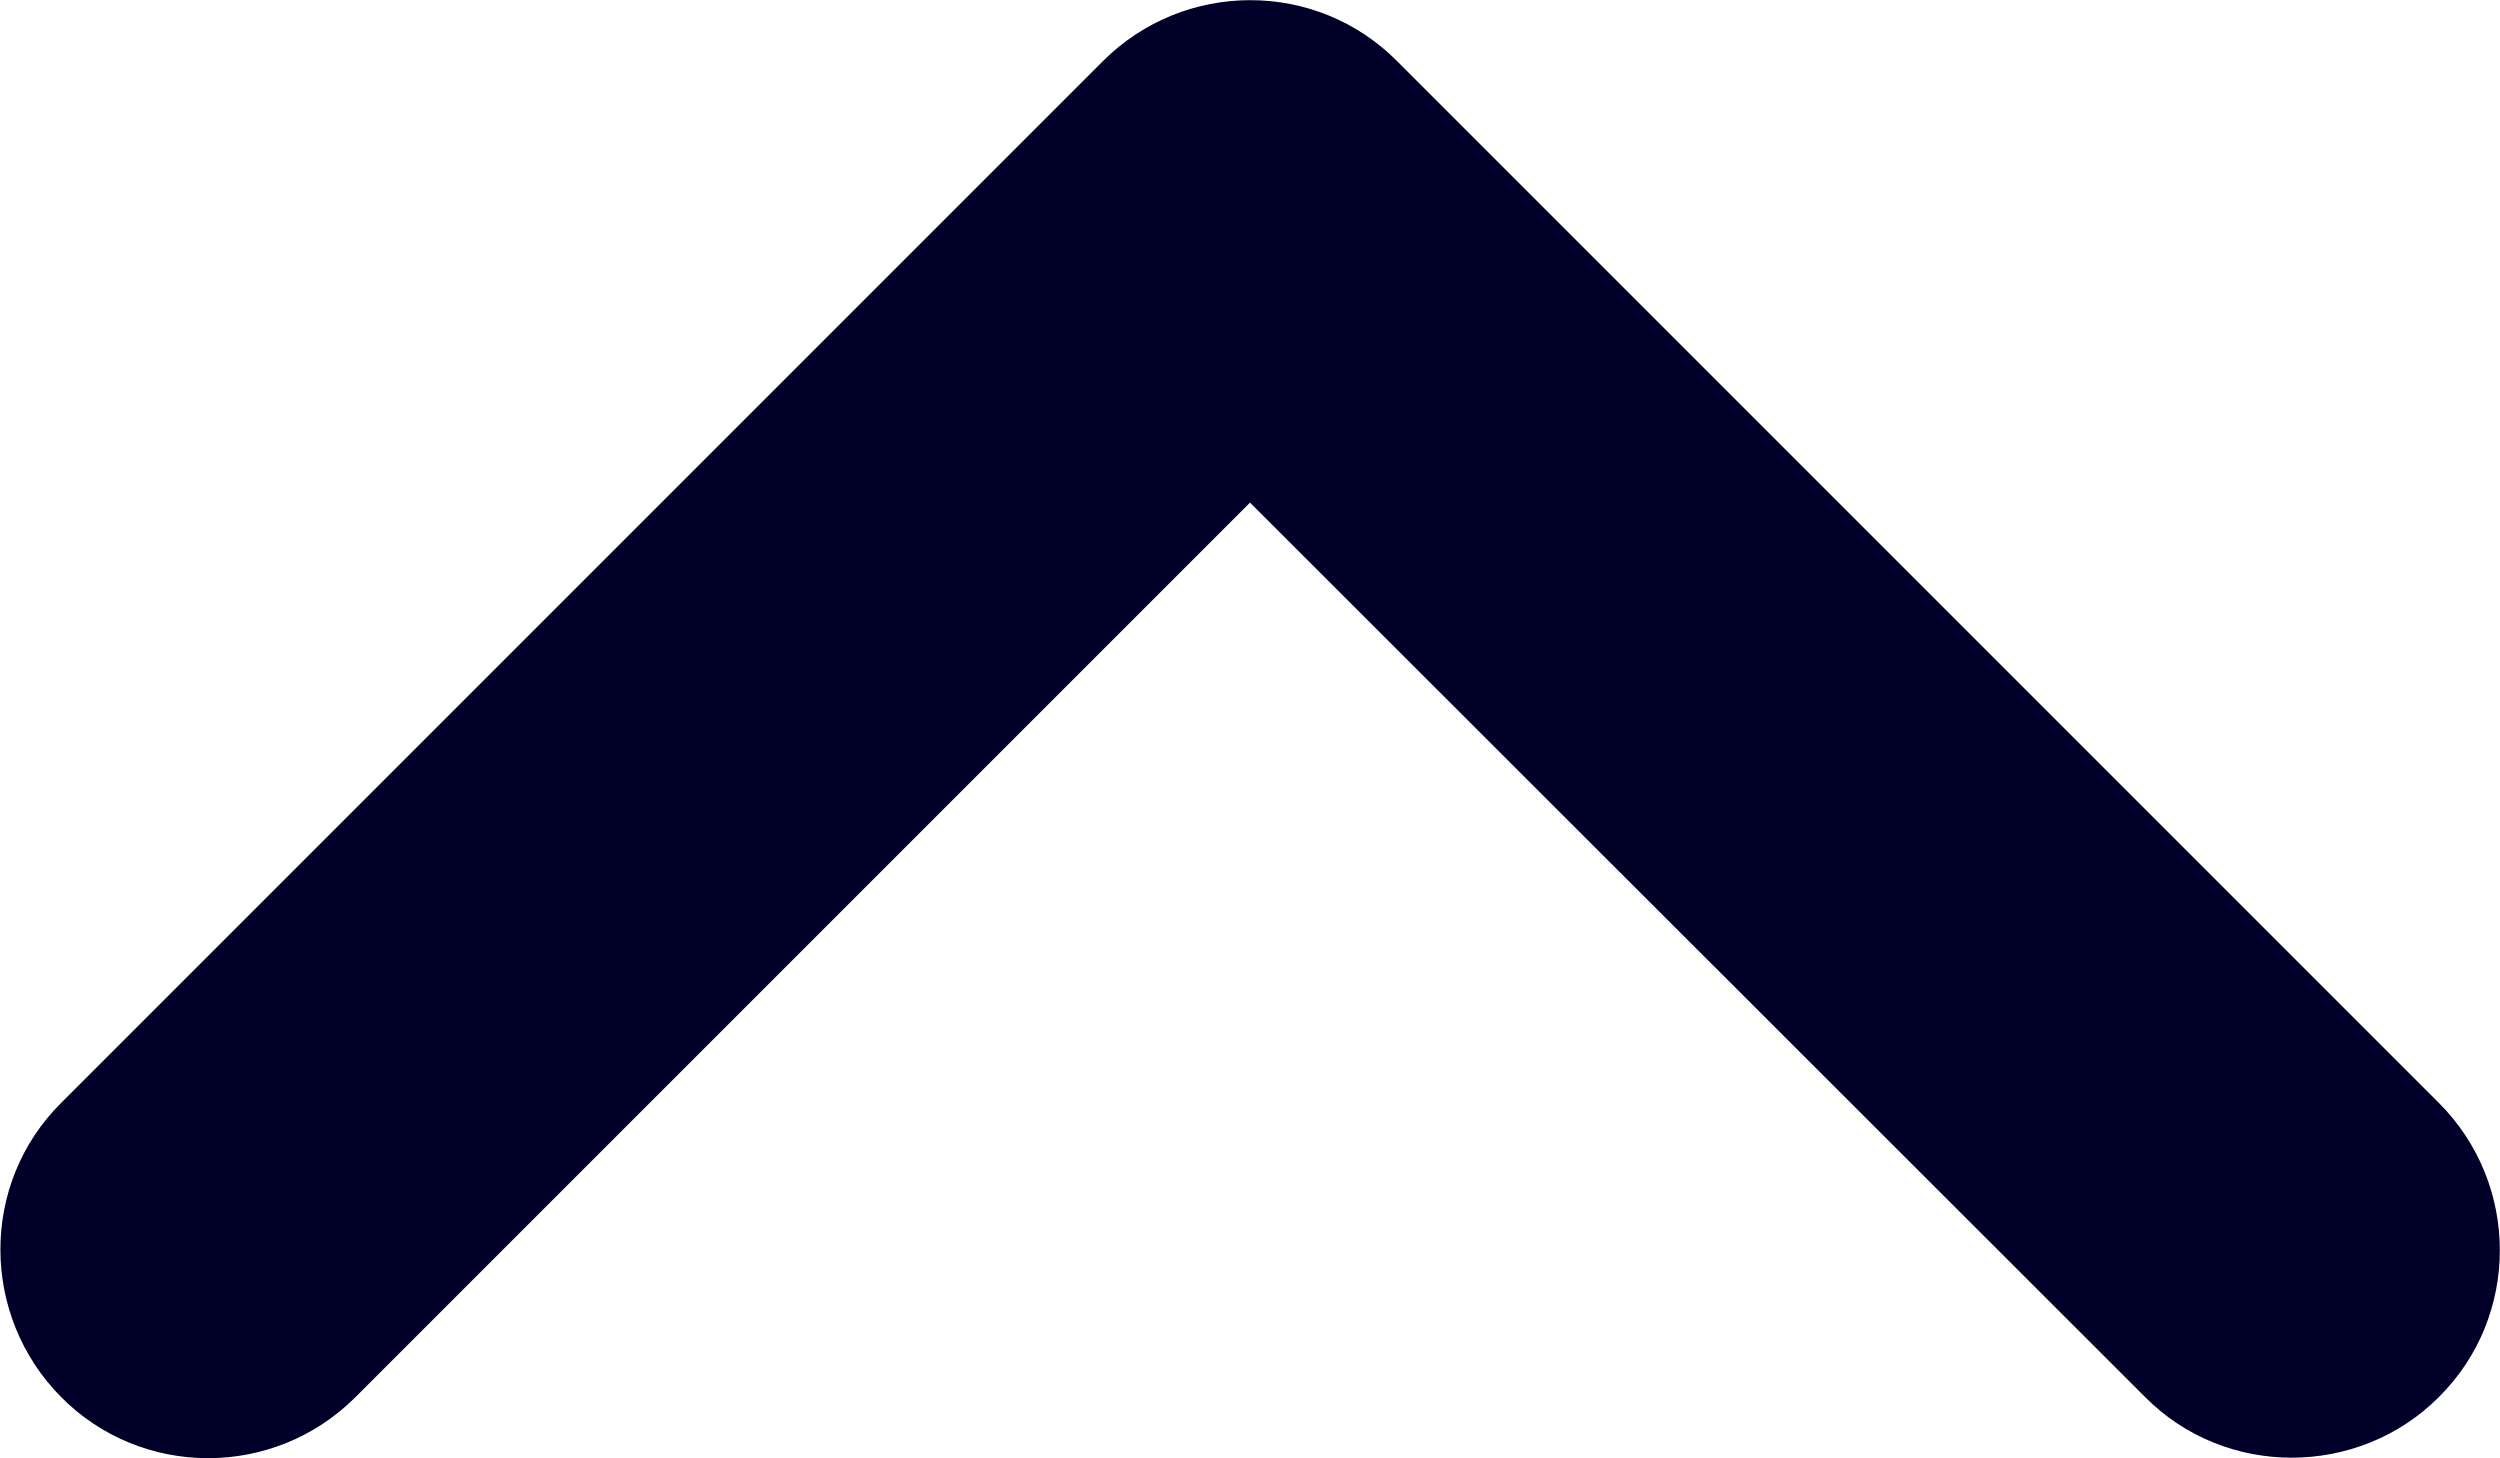 <?xml version="1.0" encoding="utf-8"?>
<!-- Generator: Adobe Illustrator 25.2.1, SVG Export Plug-In . SVG Version: 6.00 Build 0)  -->
<svg version="1.1" id="Layer_1" xmlns="http://www.w3.org/2000/svg" xmlns:xlink="http://www.w3.org/1999/xlink" x="0px" y="0px"
	 viewBox="0 0 384 224" style="enable-background:new 0 0 384 224;" xml:space="preserve">
<style type="text/css">
	.st0{fill:#000028;}
</style>
<path class="st0" d="M352,223.9c-8.2,0-16.4-3.1-22.6-9.4L192,77.2L54.6,214.6c-12.5,12.5-32.8,12.5-45.2,0s-12.5-32.8,0-45.2
	l160-160c12.5-12.5,32.8-12.5,45.2,0l160,160c12.5,12.5,12.5,32.8,0,45.2C368.4,220.8,360.2,223.9,352,223.9z"/>
</svg>
